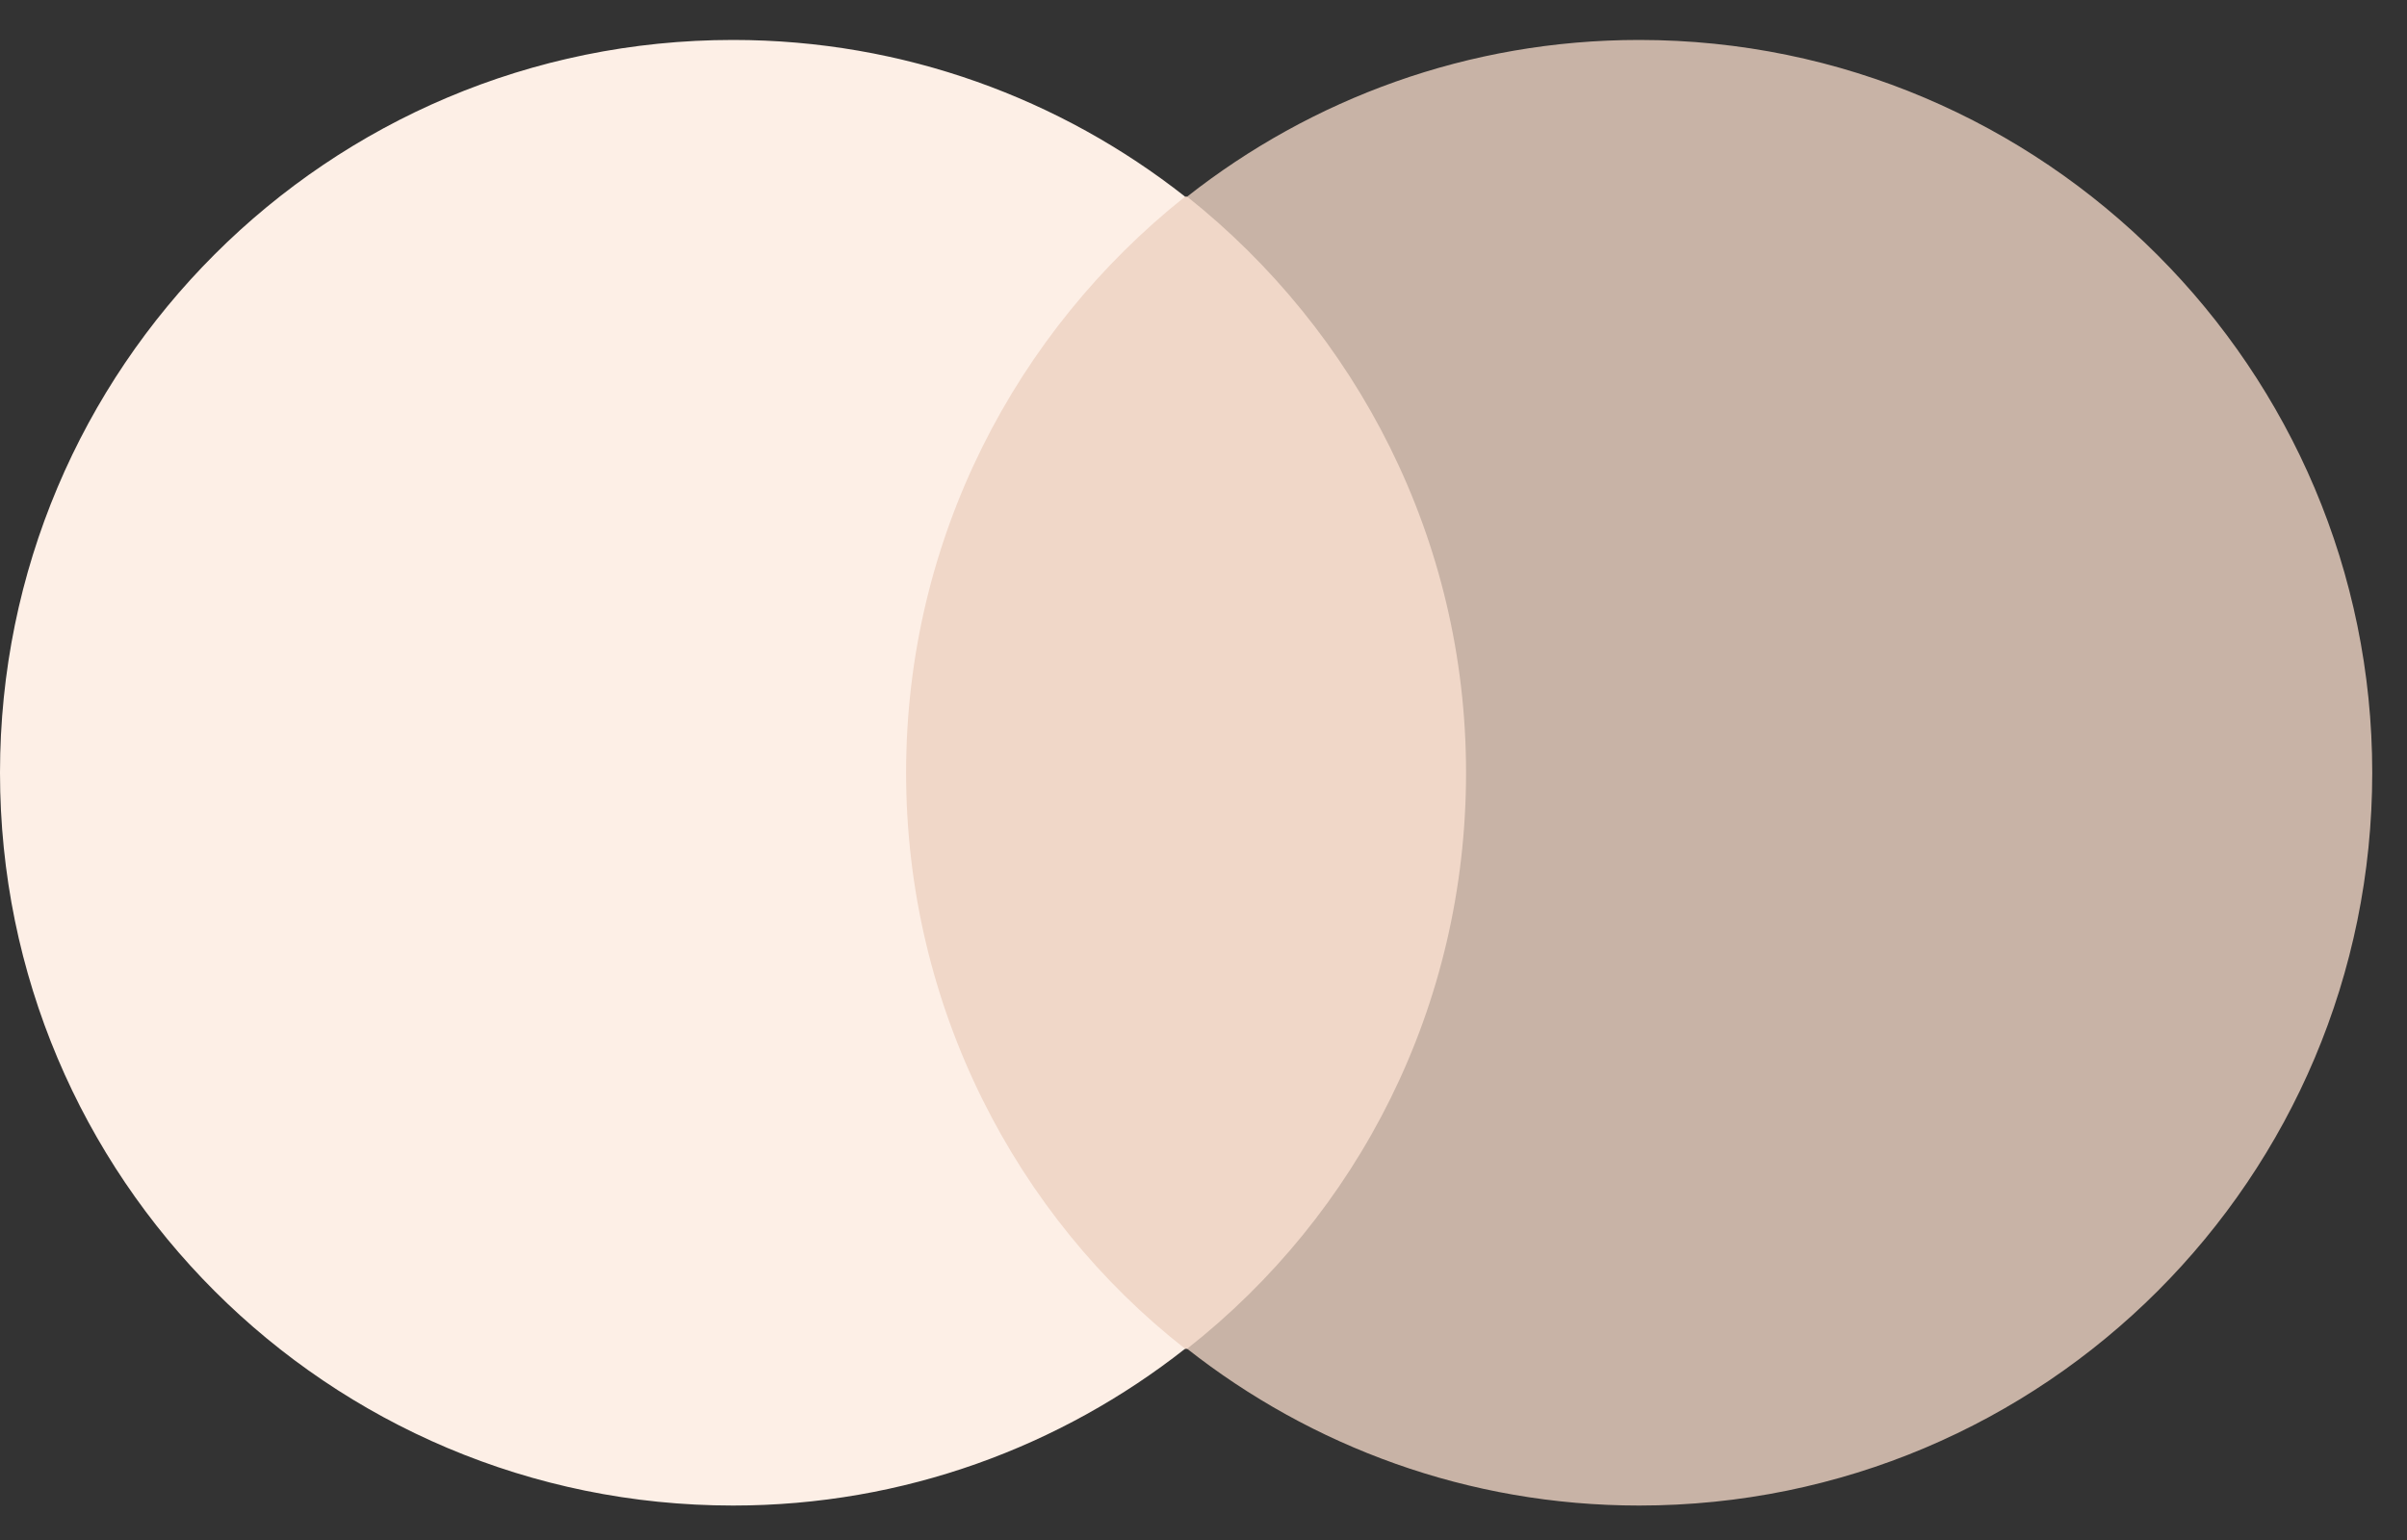 <?xml version="1.0" encoding="UTF-8"?> <svg xmlns="http://www.w3.org/2000/svg" width="25" height="16" viewBox="0 0 25 16" fill="none"><rect x="0" y="0" width="25" height="16" fill="#333333" stroke="none"/><path d="M15.65 2.043H8.988V14.014H15.65V2.043Z" fill="#F0D7C8"></path><path d="M9.411 8.028C9.411 5.596 10.553 3.439 12.309 2.043C11.019 1.028 9.39 0.415 7.614 0.415C3.405 0.415 0 3.82 0 8.028C0 12.237 3.405 15.642 7.614 15.642C9.39 15.642 11.019 15.028 12.309 14.013C10.553 12.639 9.411 10.46 9.411 8.028Z" fill="#FDEFE6"></path><path d="M24.639 8.028C24.639 12.237 21.234 15.642 17.025 15.642C15.248 15.642 13.62 15.028 12.33 14.013C14.106 12.617 15.227 10.46 15.227 8.028C15.227 5.596 14.085 3.439 12.33 2.043C13.62 1.028 15.248 0.415 17.025 0.415C21.234 0.415 24.639 3.841 24.639 8.028Z" fill="#C8B3A6"></path></svg> 
